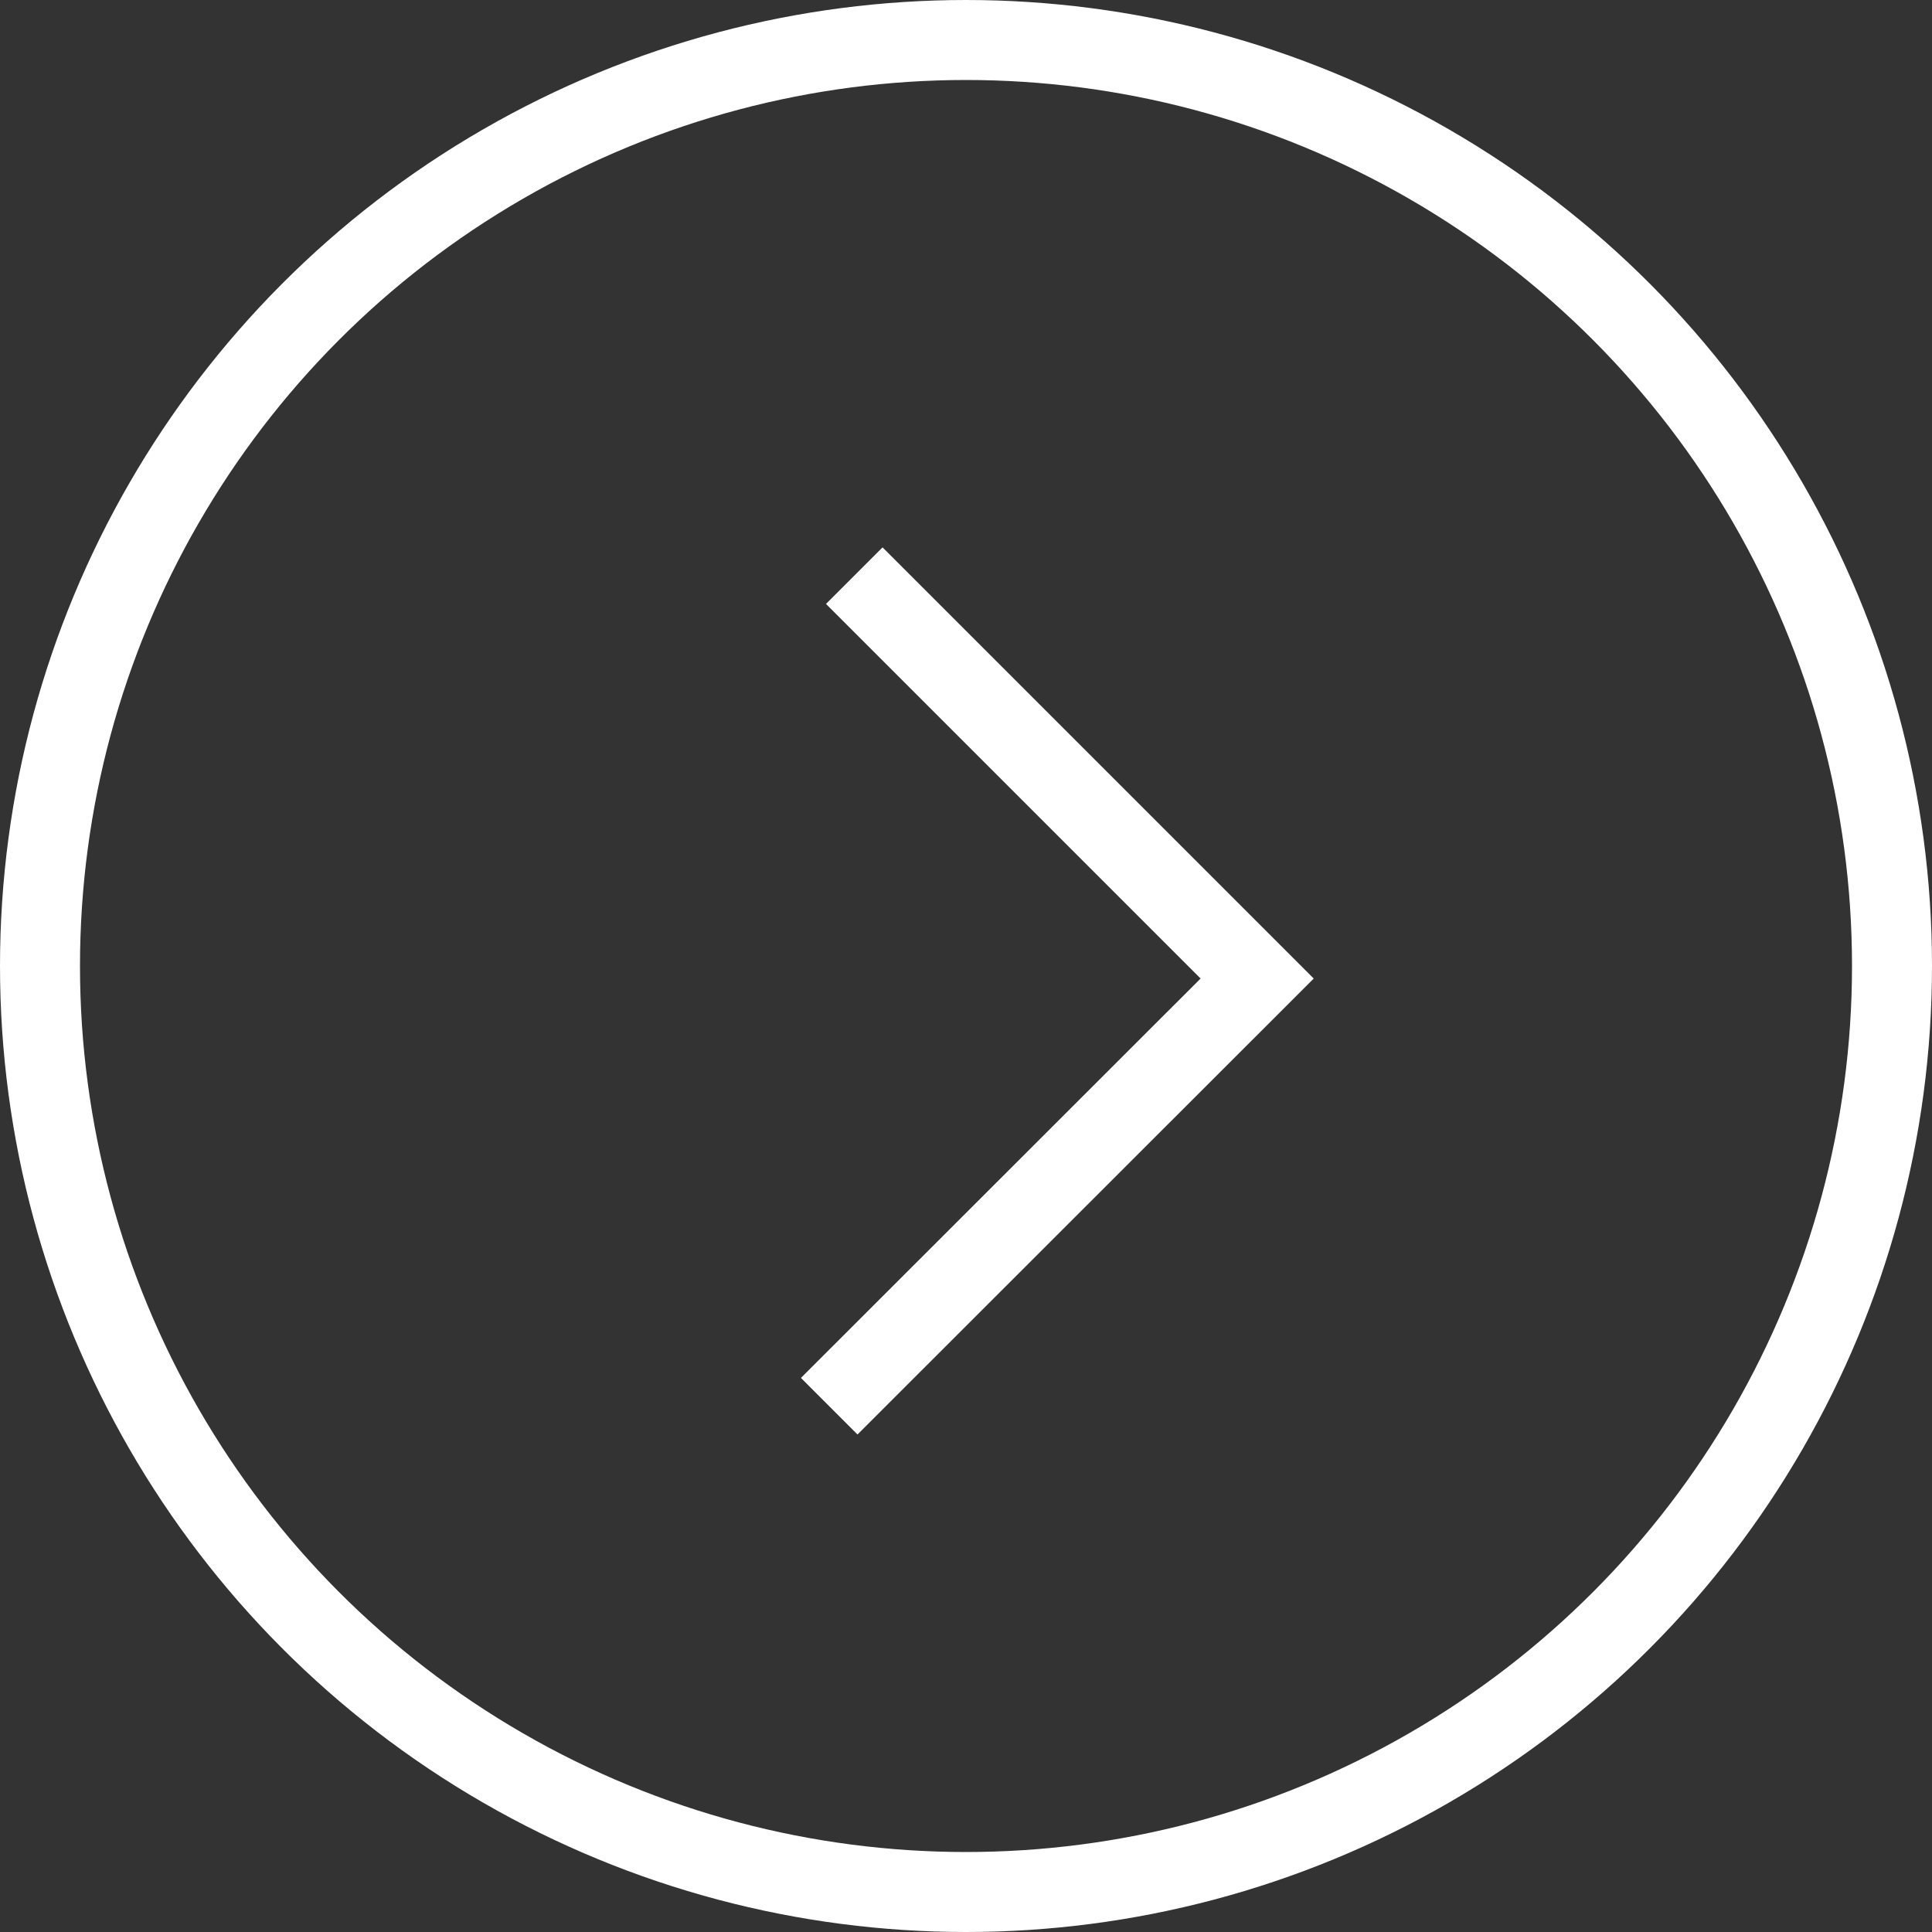 <?xml version="1.0" encoding="UTF-8"?><svg id="uuid-45ab6878-a3c7-4d13-abab-f54e38cf786b" xmlns="http://www.w3.org/2000/svg" viewBox="0 0 72.46 72.46"><rect x="0" y="0" width="72.46" height="72.46" fill="#333333" stroke="none"/><defs><style>.uuid-0f318f59-e9ff-421f-9960-4957716f398d{fill:none;stroke:#fff;stroke-miterlimit:10;stroke-width:3px;}</style></defs><g id="uuid-8a12c0f6-6925-4474-8ee7-e8a48fe0a943"><g><circle class="uuid-0f318f59-e9ff-421f-9960-4957716f398d" cx="36.23" cy="36.23" r="34.73"/><polyline class="uuid-0f318f59-e9ff-421f-9960-4957716f398d" points="32.04 21.59 47.15 36.7 31.1 52.74"/></g></g></svg>